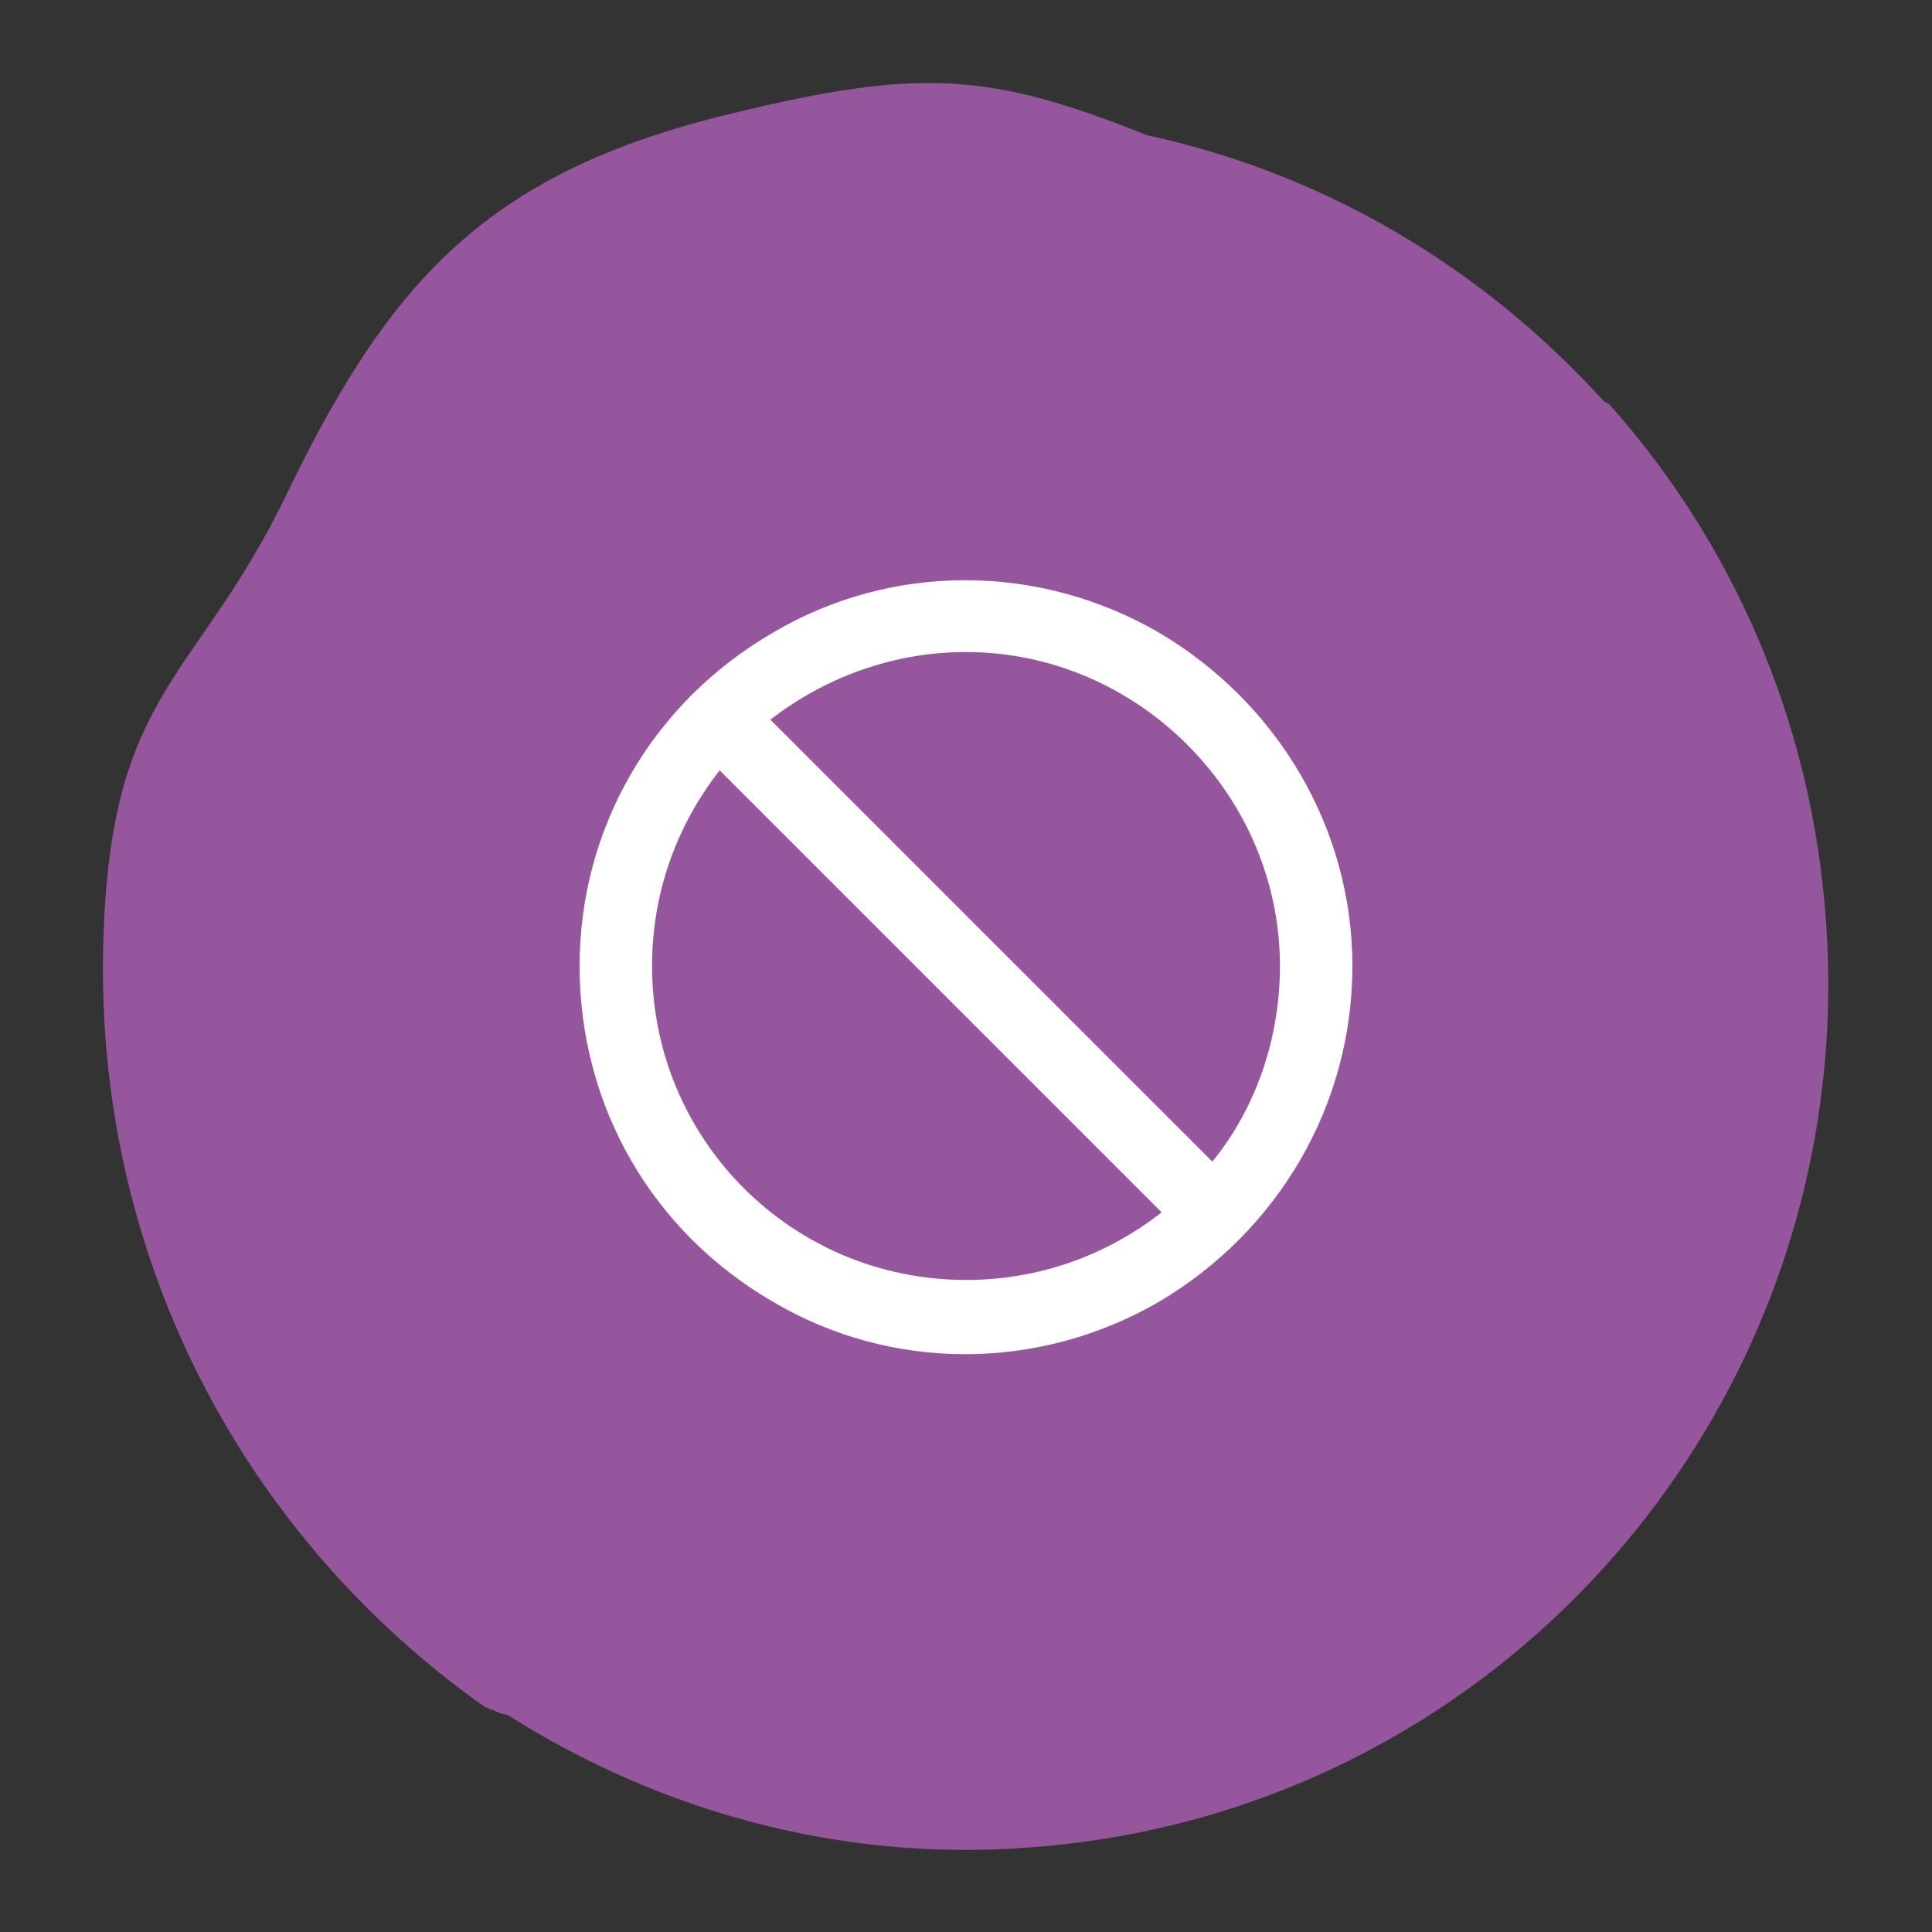 <?xml version="1.0" encoding="utf-8"?>
<!-- Generator: Adobe Illustrator 28.1.0, SVG Export Plug-In . SVG Version: 6.00 Build 0)  -->
<svg version="1.1" id="Layer_1" xmlns="http://www.w3.org/2000/svg" xmlns:xlink="http://www.w3.org/1999/xlink" x="0px" y="0px"
	 viewBox="0 0 80 80" style="enable-background:new 0 0 80 80;" xml:space="preserve">
<rect x="0" y="0" width="80" height="80" fill="#333333" stroke="none"/>
<style type="text/css">
	.st0{fill:#96569D;}
	.st1{fill:#FFFFFF;}
</style>
<path class="st0" d="M75.6,38c-0.6-8.2-3.9-15.6-9-21.3c-0.1,0-0.2-0.1-0.2-0.1c-5-5.5-11.5-9.4-18.9-11C41,3,38.1,2.8,30.3,4.7
	c-10,2.4-14.1,6.8-18.4,15.7c-3.7,7.7-7.2,8.1-7.6,18c-0.6,13.7,6,25.4,15.8,32.3c0.1,0,0.2,0.1,0.3,0.1c0.2,0.1,0.4,0.2,0.6,0.2
	c6.3,4,13.8,6.1,21.6,5.5C62.3,75.1,77.1,57.9,75.6,38z"/>
<path class="st1" d="M48.1,50.2L29.8,31.9C28,34.2,27,37,27,40c0,7.2,5.8,13,13,13C43,53,45.8,52,48.1,50.2z M50.2,48.1
	C52,45.9,53,43,53,40c0-7.1-5.9-13-13-13c-3.1,0-5.9,1.1-8.1,2.8L50.2,48.1z M24,40c0-5.7,3-10.9,8-13.8c4.9-2.9,11-2.9,16,0
	c4.9,2.9,8,8.1,8,13.8c0,5.8-3.1,11-8,13.9c-5,2.9-11.1,2.9-16,0C27,51,24,45.8,24,40z"/>
</svg>
